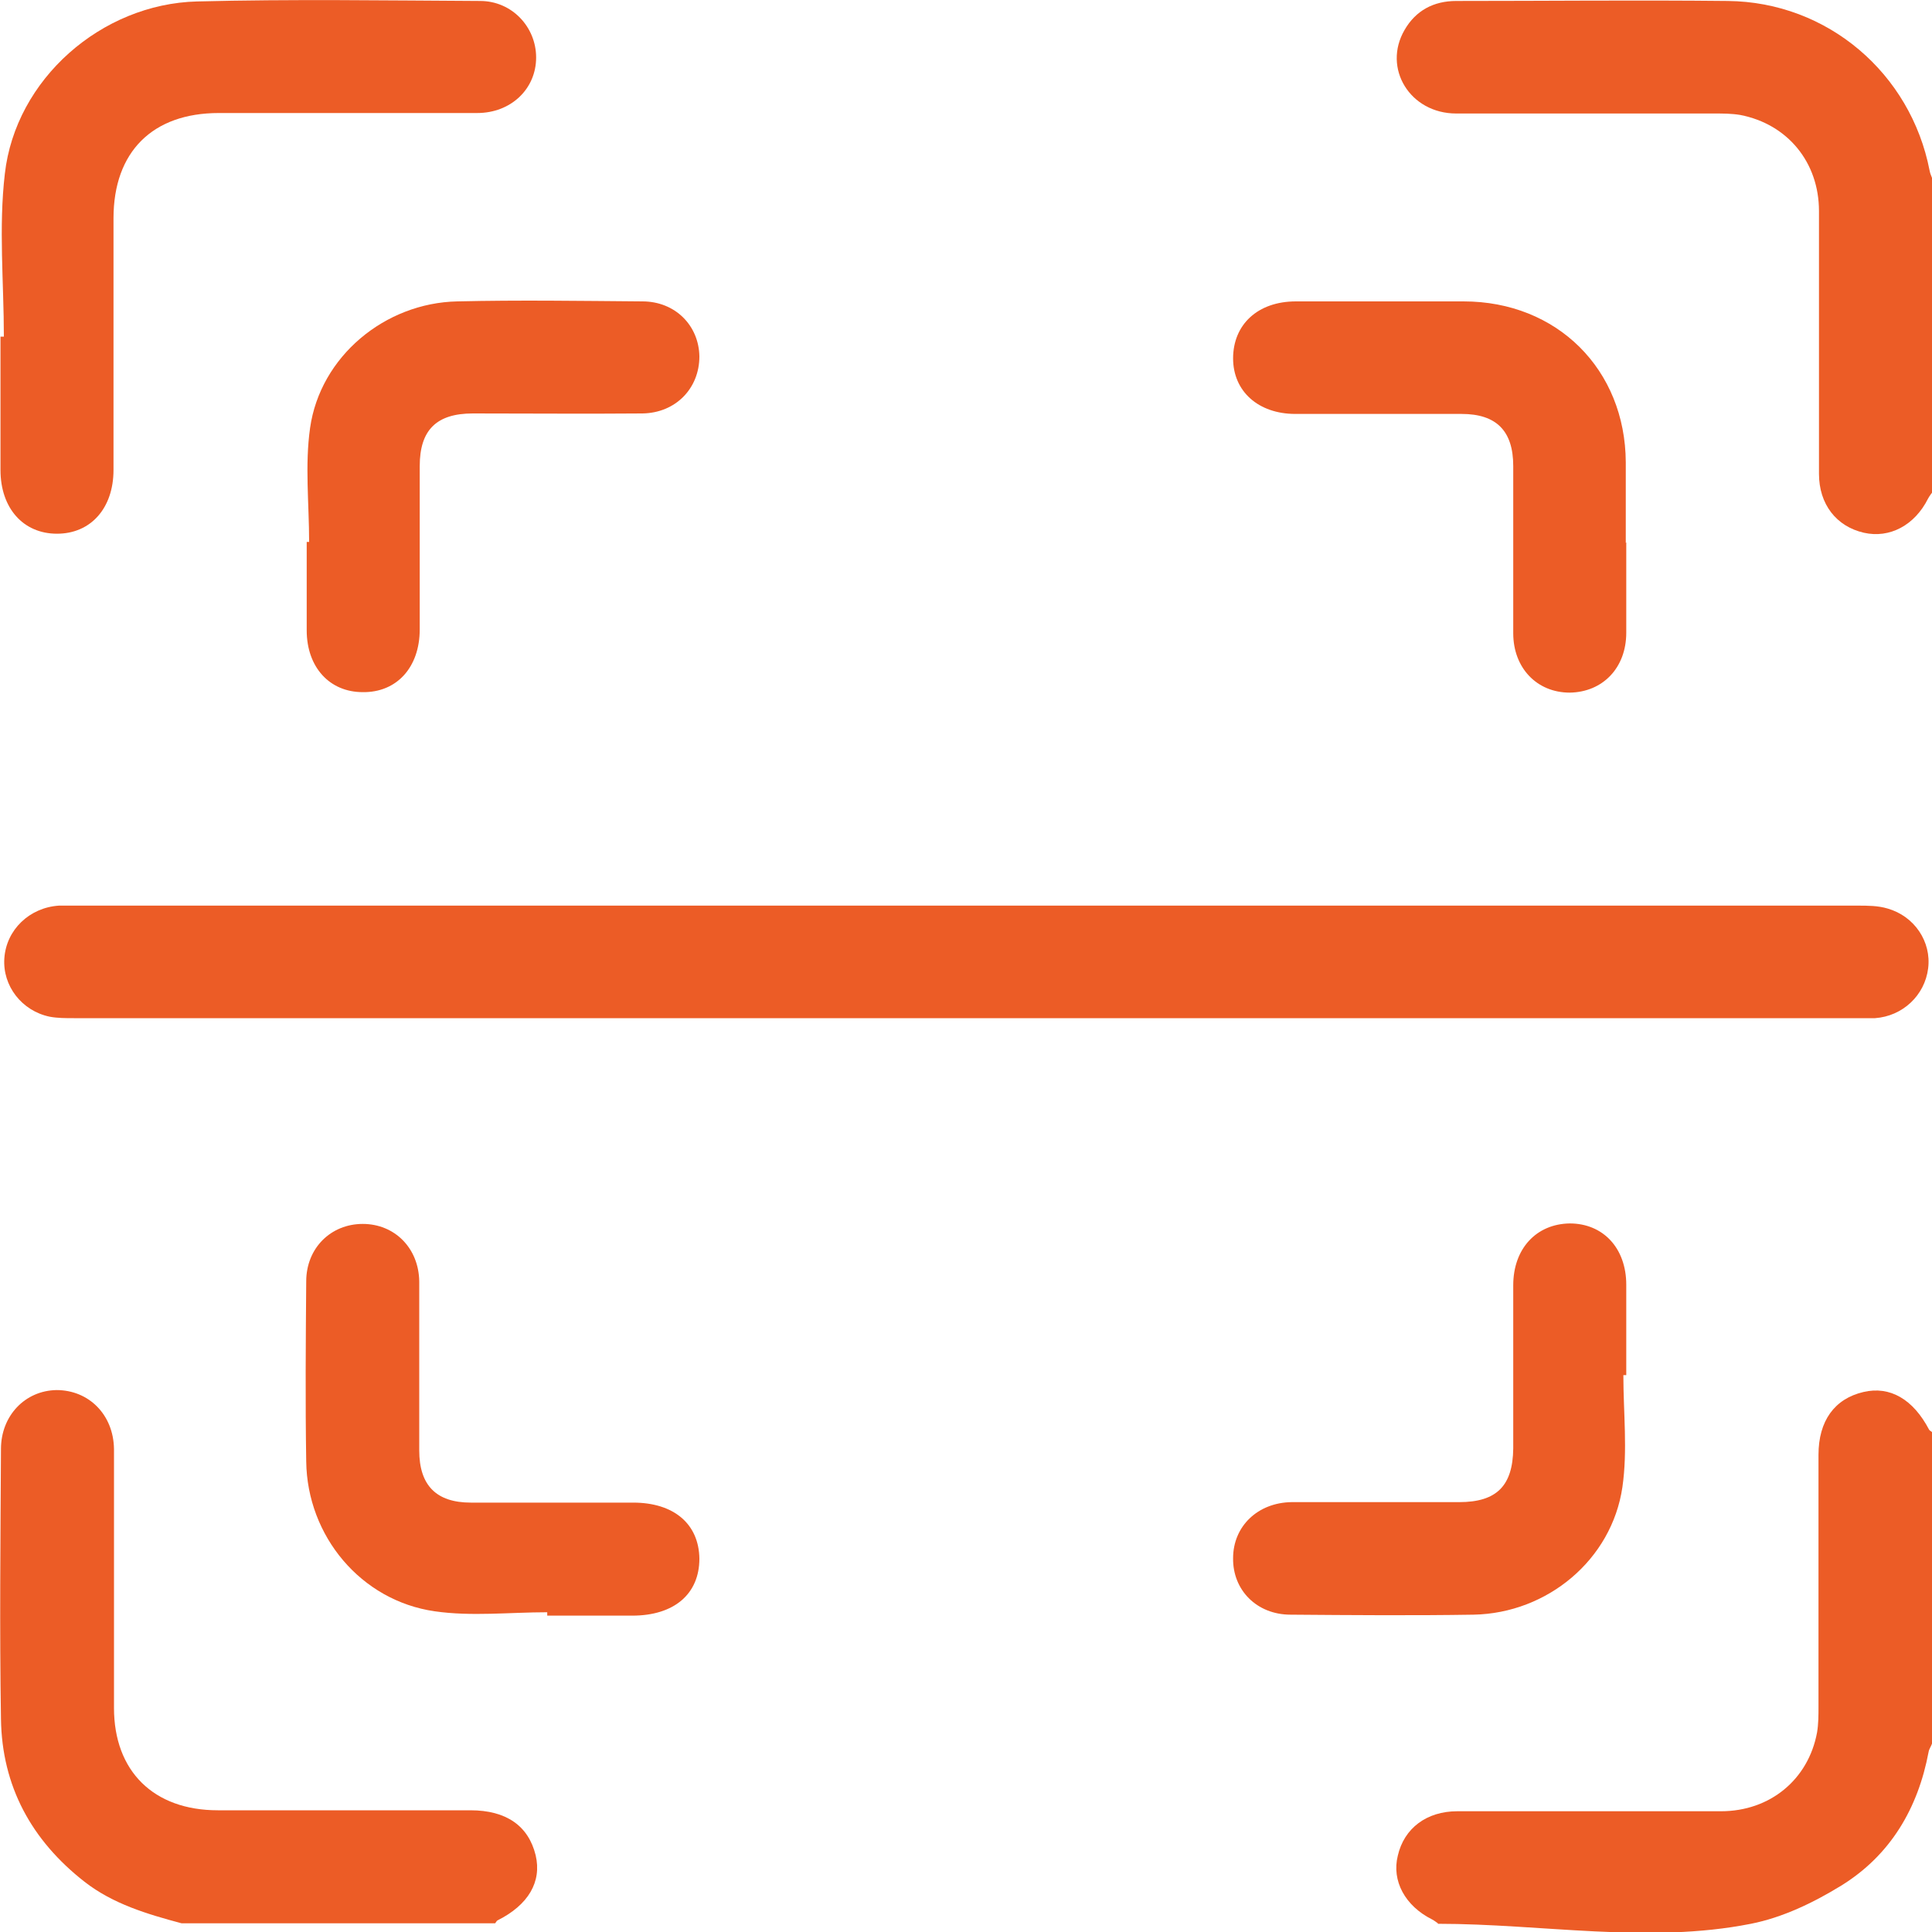 <?xml version="1.0" encoding="UTF-8"?><svg id="Layer_1" xmlns="http://www.w3.org/2000/svg" viewBox="0 0 40 40"><defs><style>.cls-1{fill:#ec5c26;}</style></defs><path class="cls-1" d="M3.76,39.82c-.71-.19-1.42-.4-2.01-.86-1.1-.86-1.71-1.98-1.73-3.37-.03-1.86-.01-3.73,0-5.59,0-.69,.5-1.21,1.15-1.22,.67,0,1.18,.51,1.19,1.22,0,1.79,0,3.57,0,5.36,0,1.31,.82,2.12,2.15,2.12,1.74,0,3.48,0,5.23,0,.74,0,1.2,.32,1.35,.93,.13,.55-.15,1.03-.79,1.35-.02,.01-.03,.04-.05,.06H3.76Z"/><path class="cls-1" d="M40,10.2s-.06,.08-.08,.12c-.28,.56-.8,.83-1.33,.71-.57-.13-.93-.59-.93-1.22,0-1.81,0-3.62,0-5.44,0-1.01-.65-1.8-1.63-1.99-.18-.03-.36-.03-.54-.03-1.78,0-3.56,0-5.34,0-.96,0-1.53-.94-1.07-1.73,.23-.4,.6-.6,1.07-.6,1.87,0,3.75-.02,5.62,0,2.07,.02,3.79,1.5,4.18,3.51,.01,.07,.05,.14,.07,.21v6.45Z"/><path class="cls-1" d="M29.77,39.82s-.08-.06-.12-.08c-.56-.28-.84-.8-.71-1.32,.13-.57,.6-.92,1.23-.92,1.82,0,3.64,0,5.46,0,1.02,0,1.81-.66,1.99-1.63,.03-.18,.03-.36,.03-.54,0-1.74,0-3.47,0-5.21,0-.7,.33-1.16,.93-1.3,.55-.13,1.03,.15,1.36,.78,.01,.02,.04,.03,.06,.05v6.45c-.02,.06-.06,.11-.07,.17-.22,1.17-.79,2.14-1.81,2.77-.57,.35-1.21,.66-1.87,.79-2.12,.42-4.32,0-6.48,0Z"/><path class="cls-1" d="M19.96,21.08c-6.14,0-12.28,0-18.43,0-.17,0-.34,0-.5-.03-.58-.12-.98-.64-.94-1.21,.04-.59,.52-1.05,1.13-1.09,.12,0,.23,0,.35,0,12.3,0,24.59,0,36.89,0,.21,0,.42,0,.62,.06,.56,.16,.91,.69,.84,1.24-.07,.56-.53,.99-1.1,1.03-.13,0-.26,0-.39,0-6.16,0-12.31,0-18.47,0Z"/><path class="cls-1" d="M.08,6.97C.08,5.85-.03,4.71,.1,3.6,.32,1.64,2.1,.08,4.08,.03c1.95-.05,3.9-.02,5.86-.01,.66,0,1.16,.54,1.16,1.17,0,.65-.52,1.15-1.22,1.15-1.78,0-3.57,0-5.35,0-1.37,0-2.18,.8-2.18,2.18,0,1.74,0,3.47,0,5.21,0,.79-.47,1.32-1.17,1.32-.7,0-1.17-.53-1.17-1.32,0-.92,0-1.84,0-2.76H.08Z"/><path class="cls-1" d="M6.4,11.22c0-.79-.09-1.59,.02-2.36,.21-1.48,1.55-2.59,3.05-2.62,1.27-.03,2.55-.01,3.83,0,.68,0,1.17,.5,1.18,1.14,0,.66-.49,1.17-1.18,1.18-1.17,.01-2.34,0-3.51,0-.75,0-1.1,.34-1.1,1.09,0,1.13,0,2.25,0,3.38,0,.79-.48,1.31-1.18,1.3-.69,0-1.16-.52-1.16-1.28,0-.61,0-1.22,0-1.83h.07Z"/><path class="cls-1" d="M11.33,33.38c-.78,0-1.57,.09-2.33-.02-1.53-.22-2.64-1.56-2.66-3.1-.02-1.24-.01-2.49,0-3.73,0-.69,.51-1.19,1.17-1.19,.66,0,1.16,.5,1.17,1.19,0,1.17,0,2.33,0,3.5,0,.72,.35,1.08,1.07,1.08,1.12,0,2.24,0,3.36,0,.84,0,1.36,.44,1.37,1.16,0,.73-.52,1.18-1.39,1.18-.59,0-1.17,0-1.76,0v-.06Z"/><path class="cls-1" d="M33.67,11.23c0,.62,0,1.24,0,1.87,0,.73-.49,1.23-1.17,1.24-.68,0-1.17-.51-1.17-1.23,0-1.15,0-2.31,0-3.46,0-.73-.35-1.08-1.07-1.08-1.15,0-2.29,0-3.44,0-.77,0-1.29-.47-1.29-1.15,0-.7,.51-1.18,1.3-1.18,1.16,0,2.32,0,3.47,0,1.94,0,3.35,1.41,3.36,3.33,0,.56,0,1.11,0,1.67Z"/><path class="cls-1" d="M33.61,28.47c0,.78,.09,1.56-.02,2.32-.22,1.5-1.55,2.61-3.08,2.64-1.26,.02-2.52,.01-3.79,0-.7,0-1.2-.51-1.19-1.17,0-.66,.51-1.15,1.21-1.16,1.16,0,2.32,0,3.47,0,.78,0,1.11-.34,1.12-1.11,0-1.13,0-2.25,0-3.38,0-.76,.48-1.27,1.17-1.28,.69,0,1.17,.51,1.17,1.27,0,.62,0,1.24,0,1.87h-.06Z"/></svg>